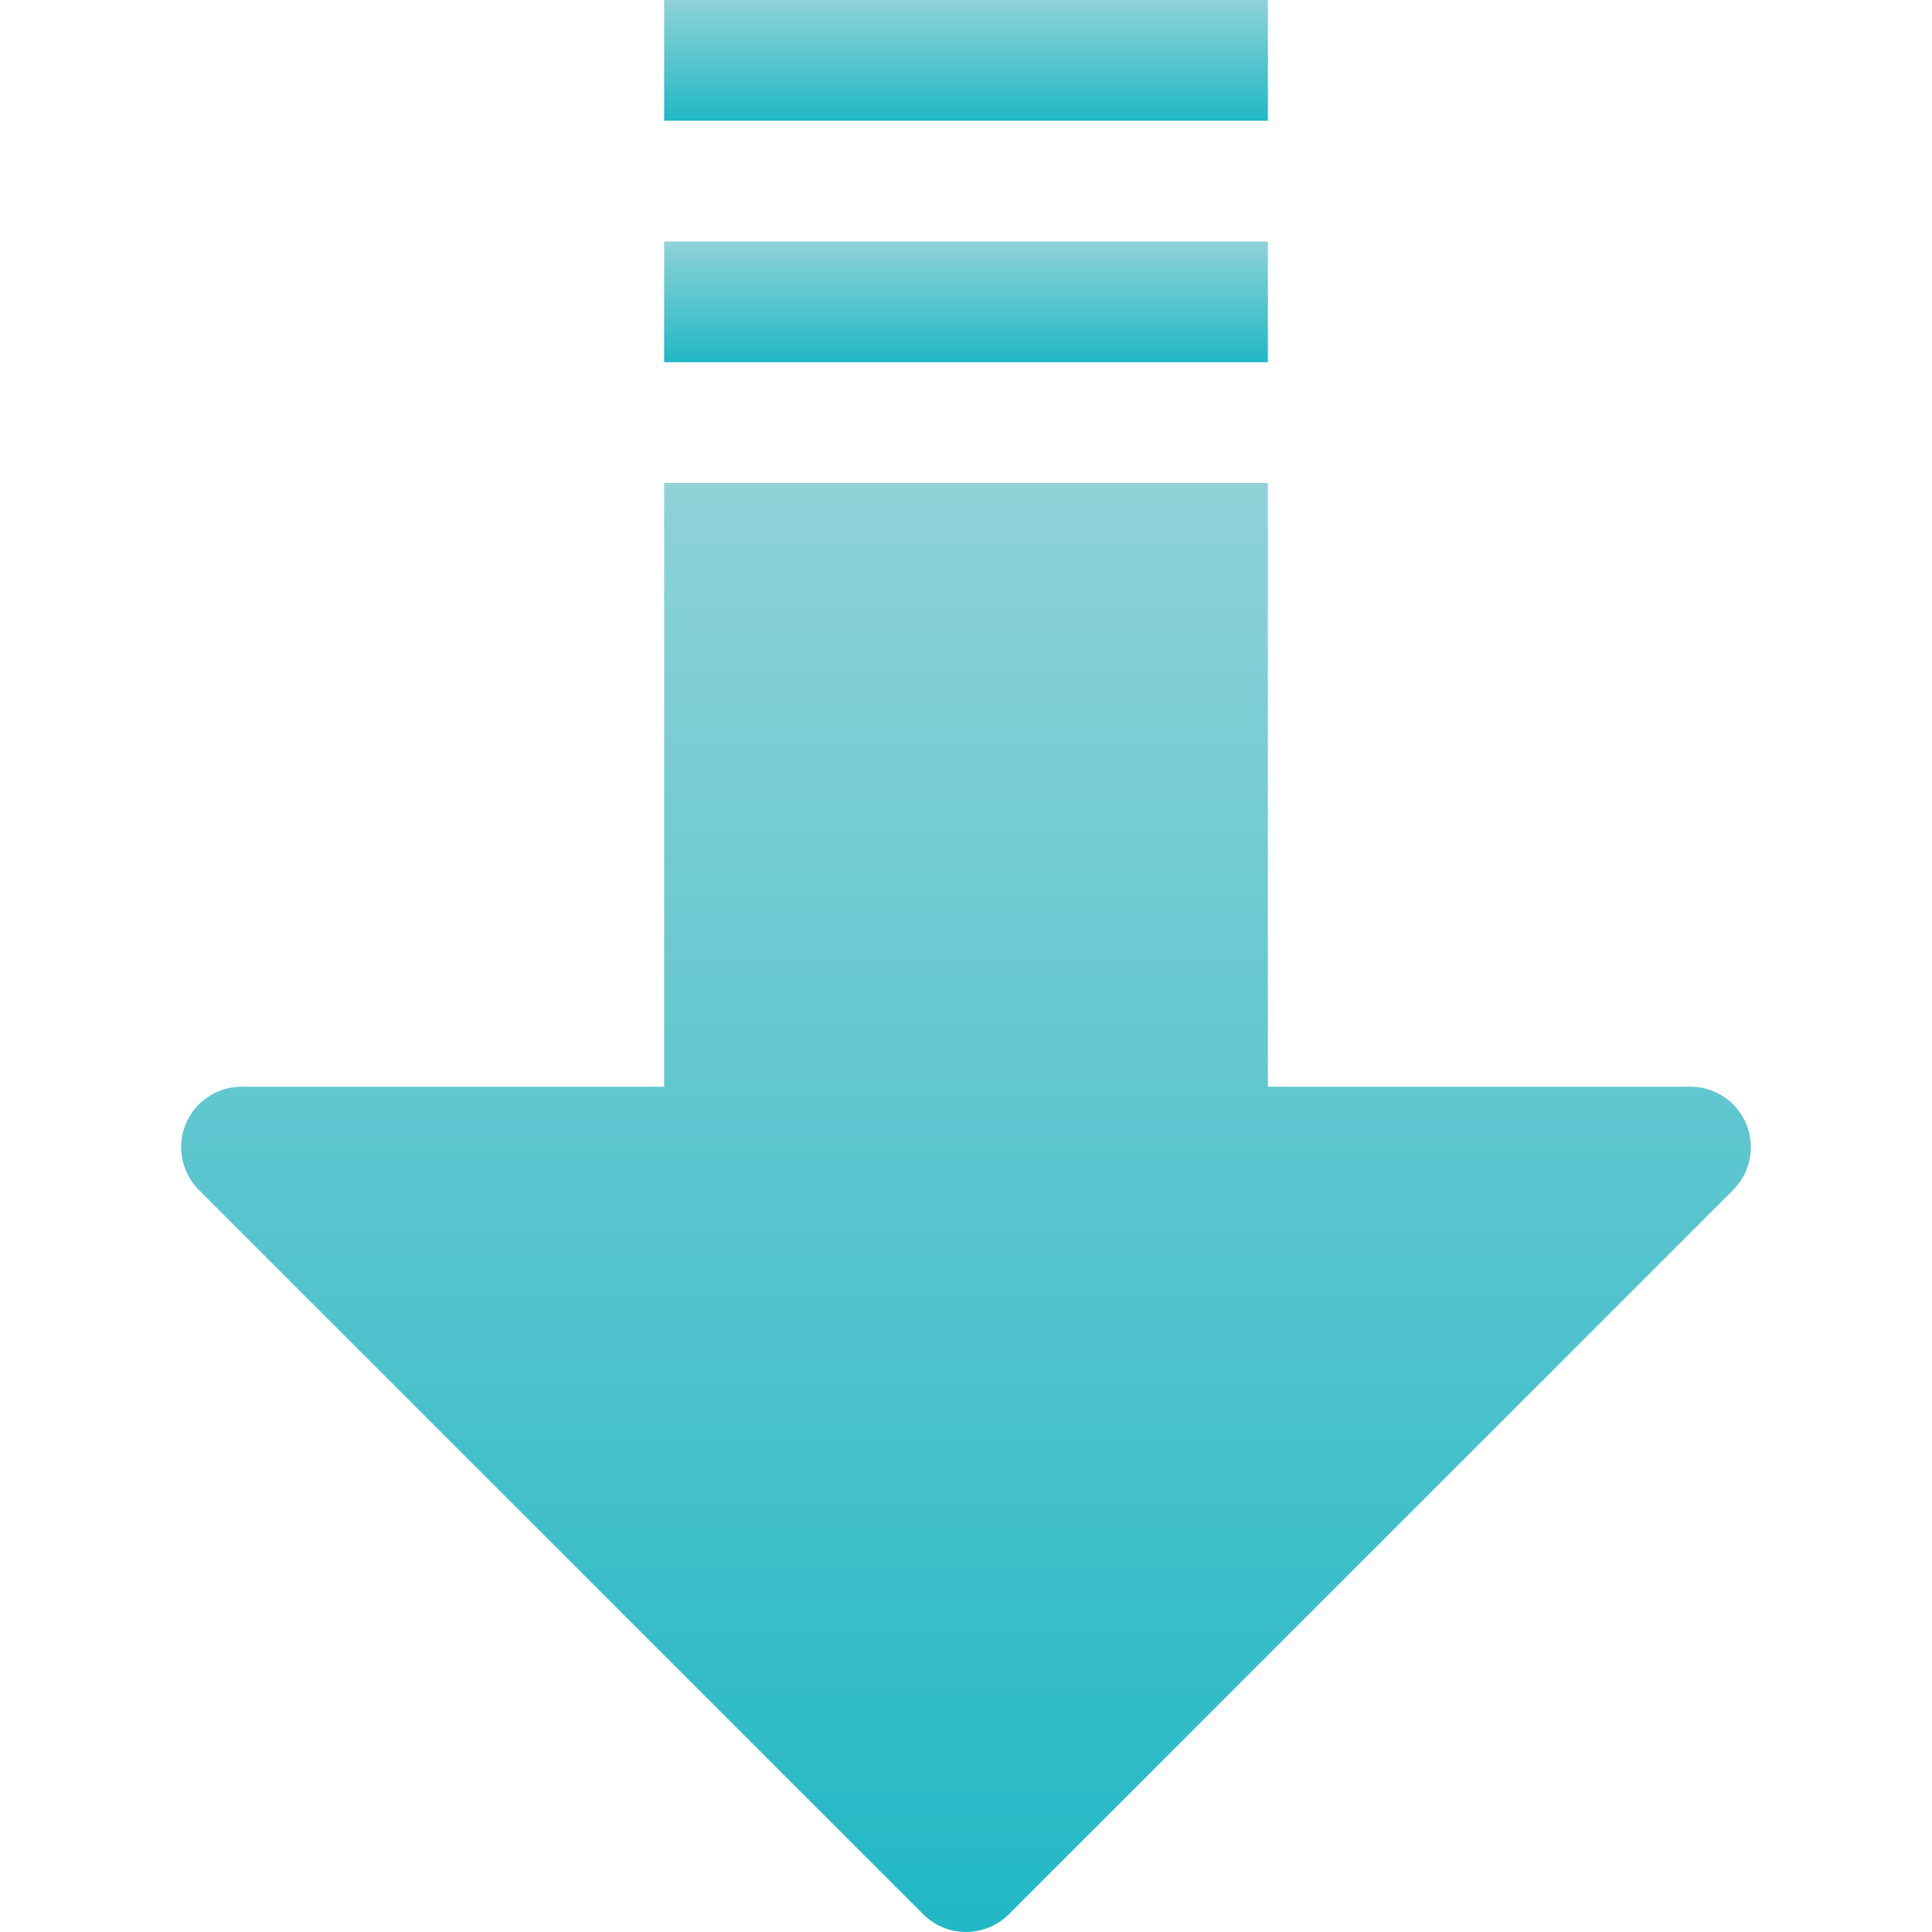 <svg width="70" height="70" viewBox="0 0 70 70" fill="none" xmlns="http://www.w3.org/2000/svg">
<g clip-path="url(#clip0_2741_2916)">
<path d="M36.549 69.36L62.799 43.111C63.424 42.481 63.608 41.544 63.271 40.726C62.934 39.908 62.134 39.374 61.25 39.374L45.938 39.374L45.938 17.5L24.063 17.5L24.063 39.374L8.751 39.374C7.867 39.374 7.066 39.908 6.73 40.726C6.62 40.998 6.563 41.282 6.563 41.562C6.563 42.131 6.787 42.691 7.202 43.111L33.452 69.36C34.309 70.213 35.692 70.213 36.549 69.36Z" fill="url(#paint0_linear_2741_2916)"/>
<path d="M45.938 4.375L45.938 3.0598e-06L24.063 2.10363e-06L24.063 4.375L45.938 4.375Z" fill="url(#paint1_linear_2741_2916)"/>
<path d="M45.938 13.125L45.938 8.75L24.063 8.75L24.063 13.125L45.938 13.125Z" fill="url(#paint2_linear_2741_2916)"/>
</g>
<defs>
<linearGradient id="paint0_linear_2741_2916" x1="35" y1="17.5" x2="35" y2="70" gradientUnits="userSpaceOnUse">
<stop stop-color="#8FD2D8"/>
<stop offset="1" stop-color="#21B8C5"/>
</linearGradient>
<linearGradient id="paint1_linear_2741_2916" x1="35" y1="2.58171e-06" x2="35" y2="4.375" gradientUnits="userSpaceOnUse">
<stop stop-color="#8FD2D8"/>
<stop offset="1" stop-color="#21B8C5"/>
</linearGradient>
<linearGradient id="paint2_linear_2741_2916" x1="35" y1="8.75" x2="35" y2="13.125" gradientUnits="userSpaceOnUse">
<stop stop-color="#8FD2D8"/>
<stop offset="1" stop-color="#21B8C5"/>
</linearGradient>
<clipPath id="clip0_2741_2916">
<rect width="70" height="70" fill="white" transform="translate(70 3.0598e-06) rotate(90)"/>
</clipPath>
</defs>
</svg>
